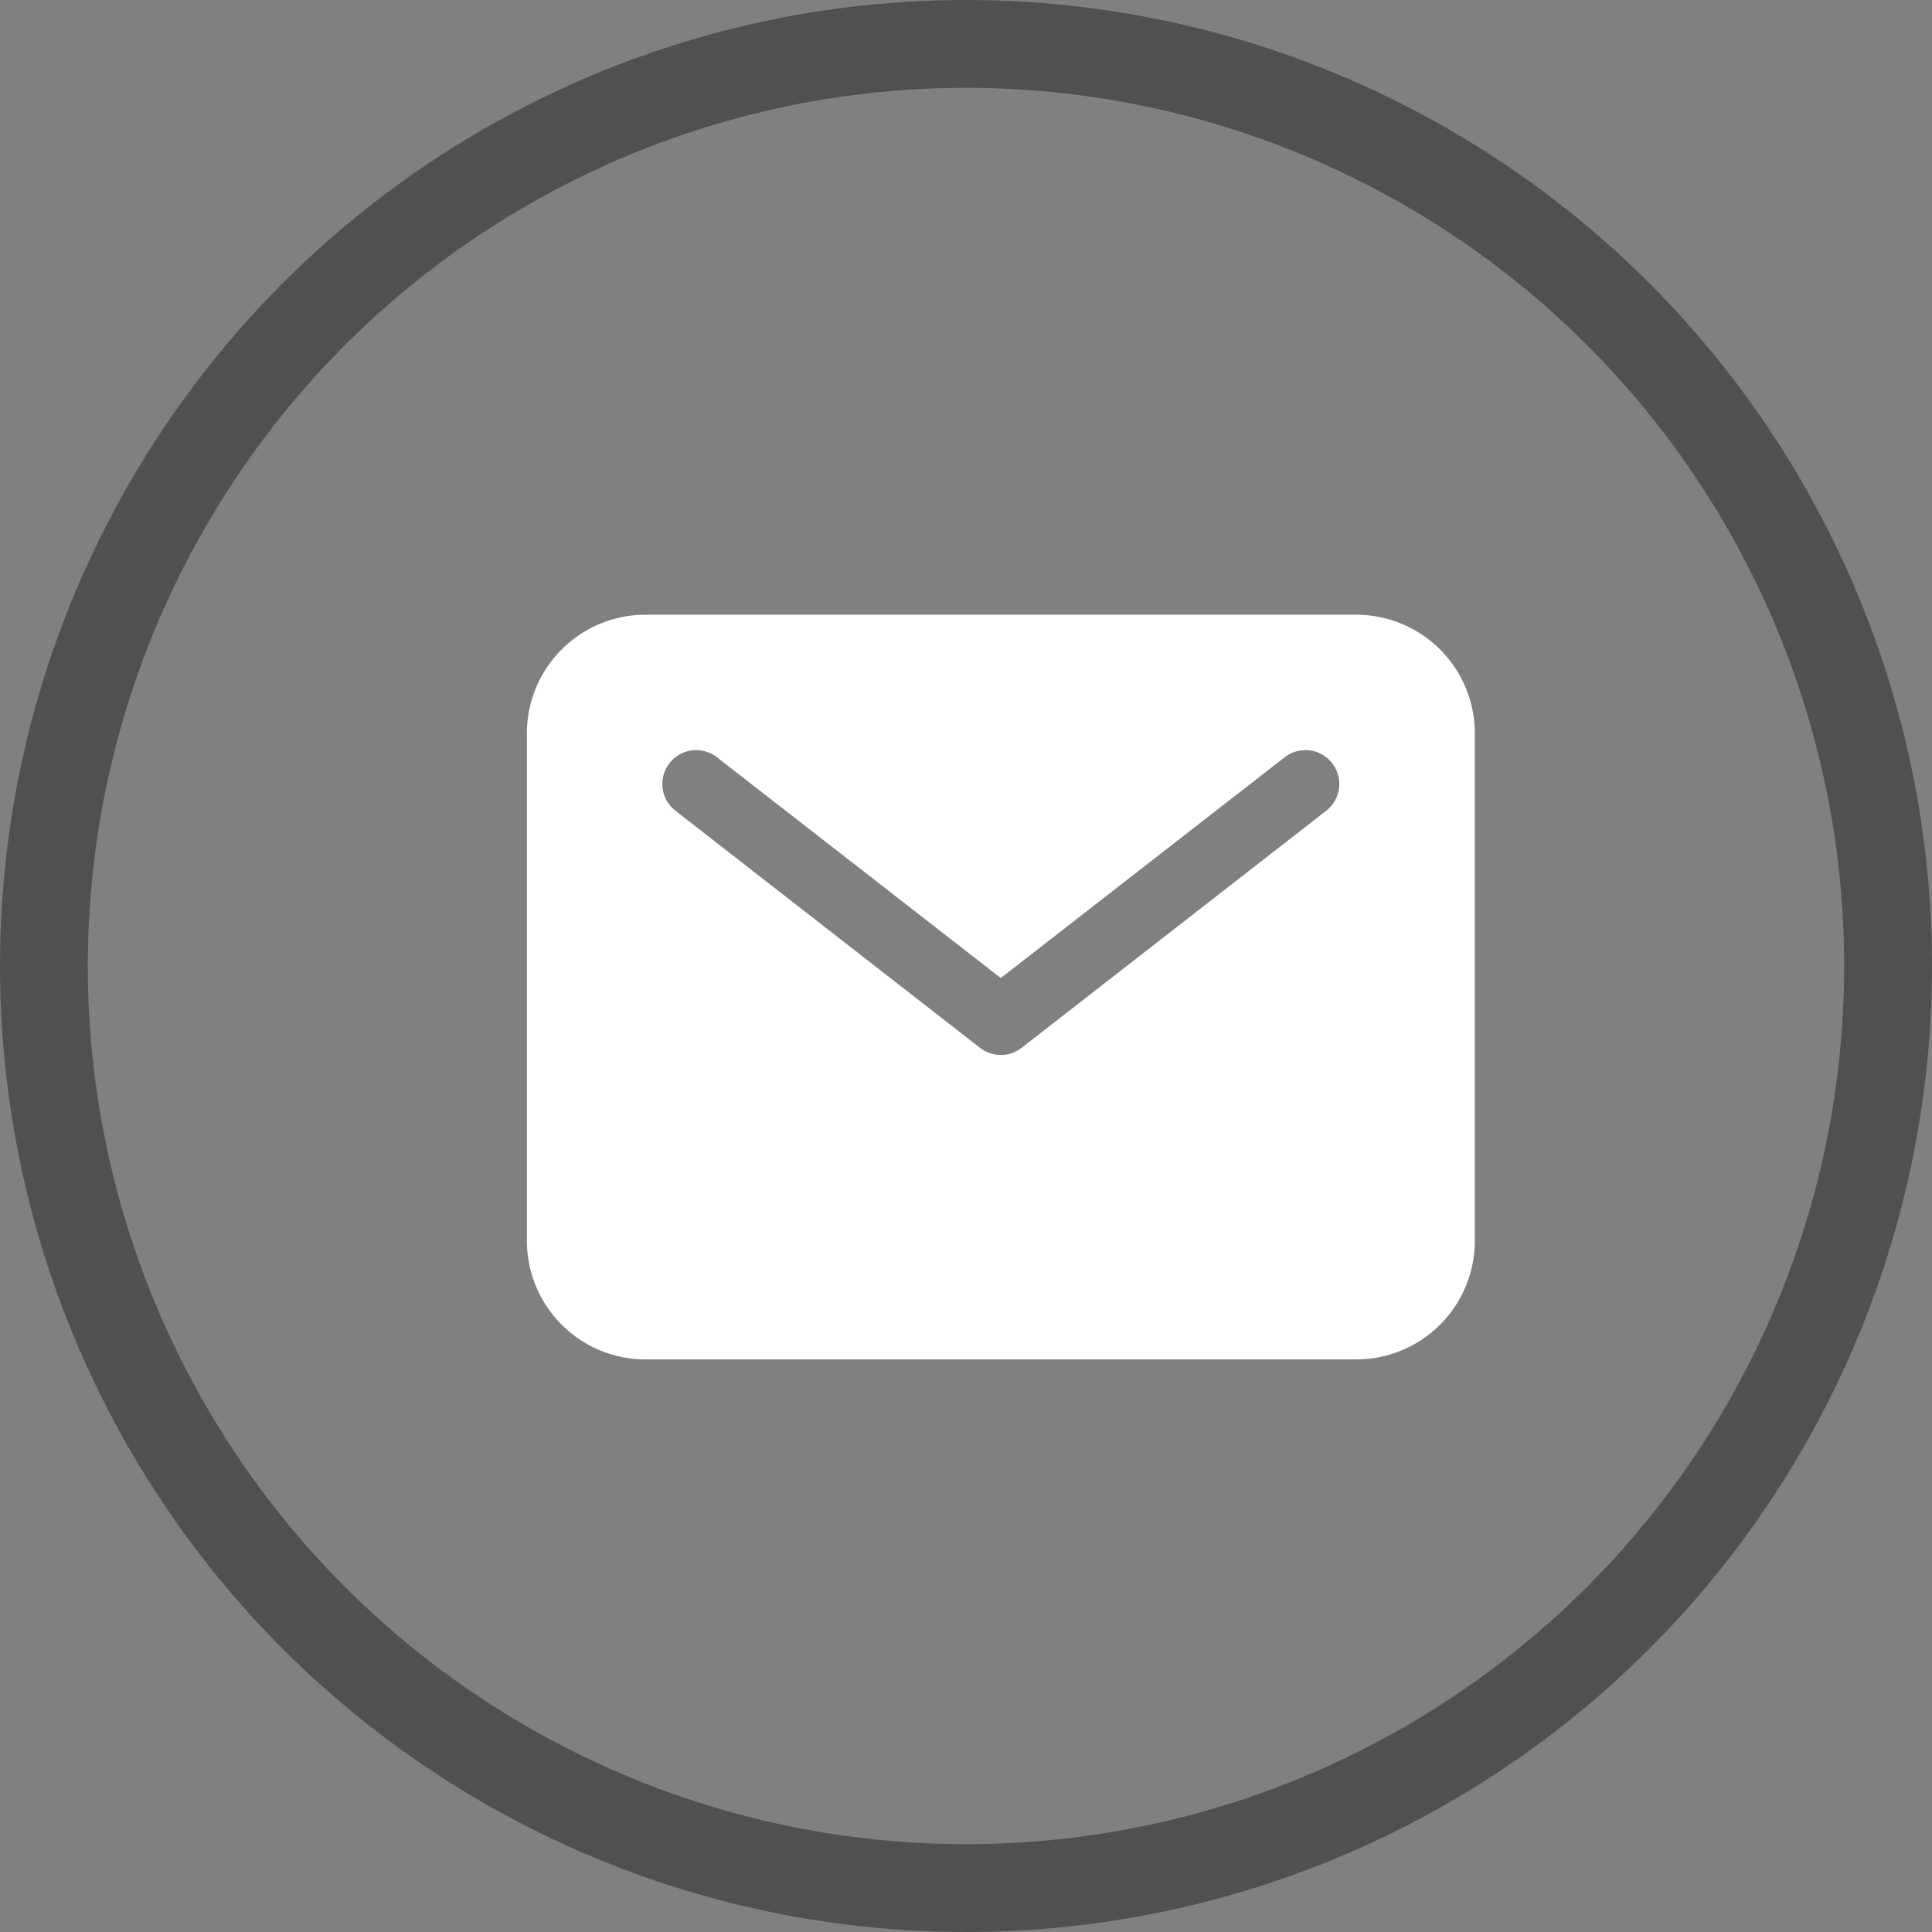 <svg xmlns="http://www.w3.org/2000/svg" width="22" height="22" viewBox="0 0 22 22">
  <rect x="0" y="0" width="22" height="22" fill="#808080" stroke="none"/>
  <g id="Group_8366" data-name="Group 8366" transform="translate(-139.592 -4489.742)">
    <g id="Ellipse_35" data-name="Ellipse 35" transform="translate(139.592 4489.742)" fill="none" stroke="#505050" stroke-width="1">
      <circle cx="11" cy="11" r="11" stroke="none"/>
      <circle cx="11" cy="11" r="10.5" fill="none"/>
    </g>
    <path id="Icon_ion-mail" data-name="Icon ion-mail" d="M11.694,5.625H3.6A1.351,1.351,0,0,0,2.25,6.974v5.782A1.351,1.351,0,0,0,3.6,14.105h8.095a1.351,1.351,0,0,0,1.349-1.349V6.974A1.351,1.351,0,0,0,11.694,5.625Zm-.342,2.232-3.469,2.7a.385.385,0,0,1-.473,0l-3.469-2.7a.385.385,0,1,1,.473-.609L7.646,9.762l3.233-2.514a.385.385,0,1,1,.473.609Z" transform="translate(143.342 4491.117)" fill="#fff"/>
  </g>
</svg>
